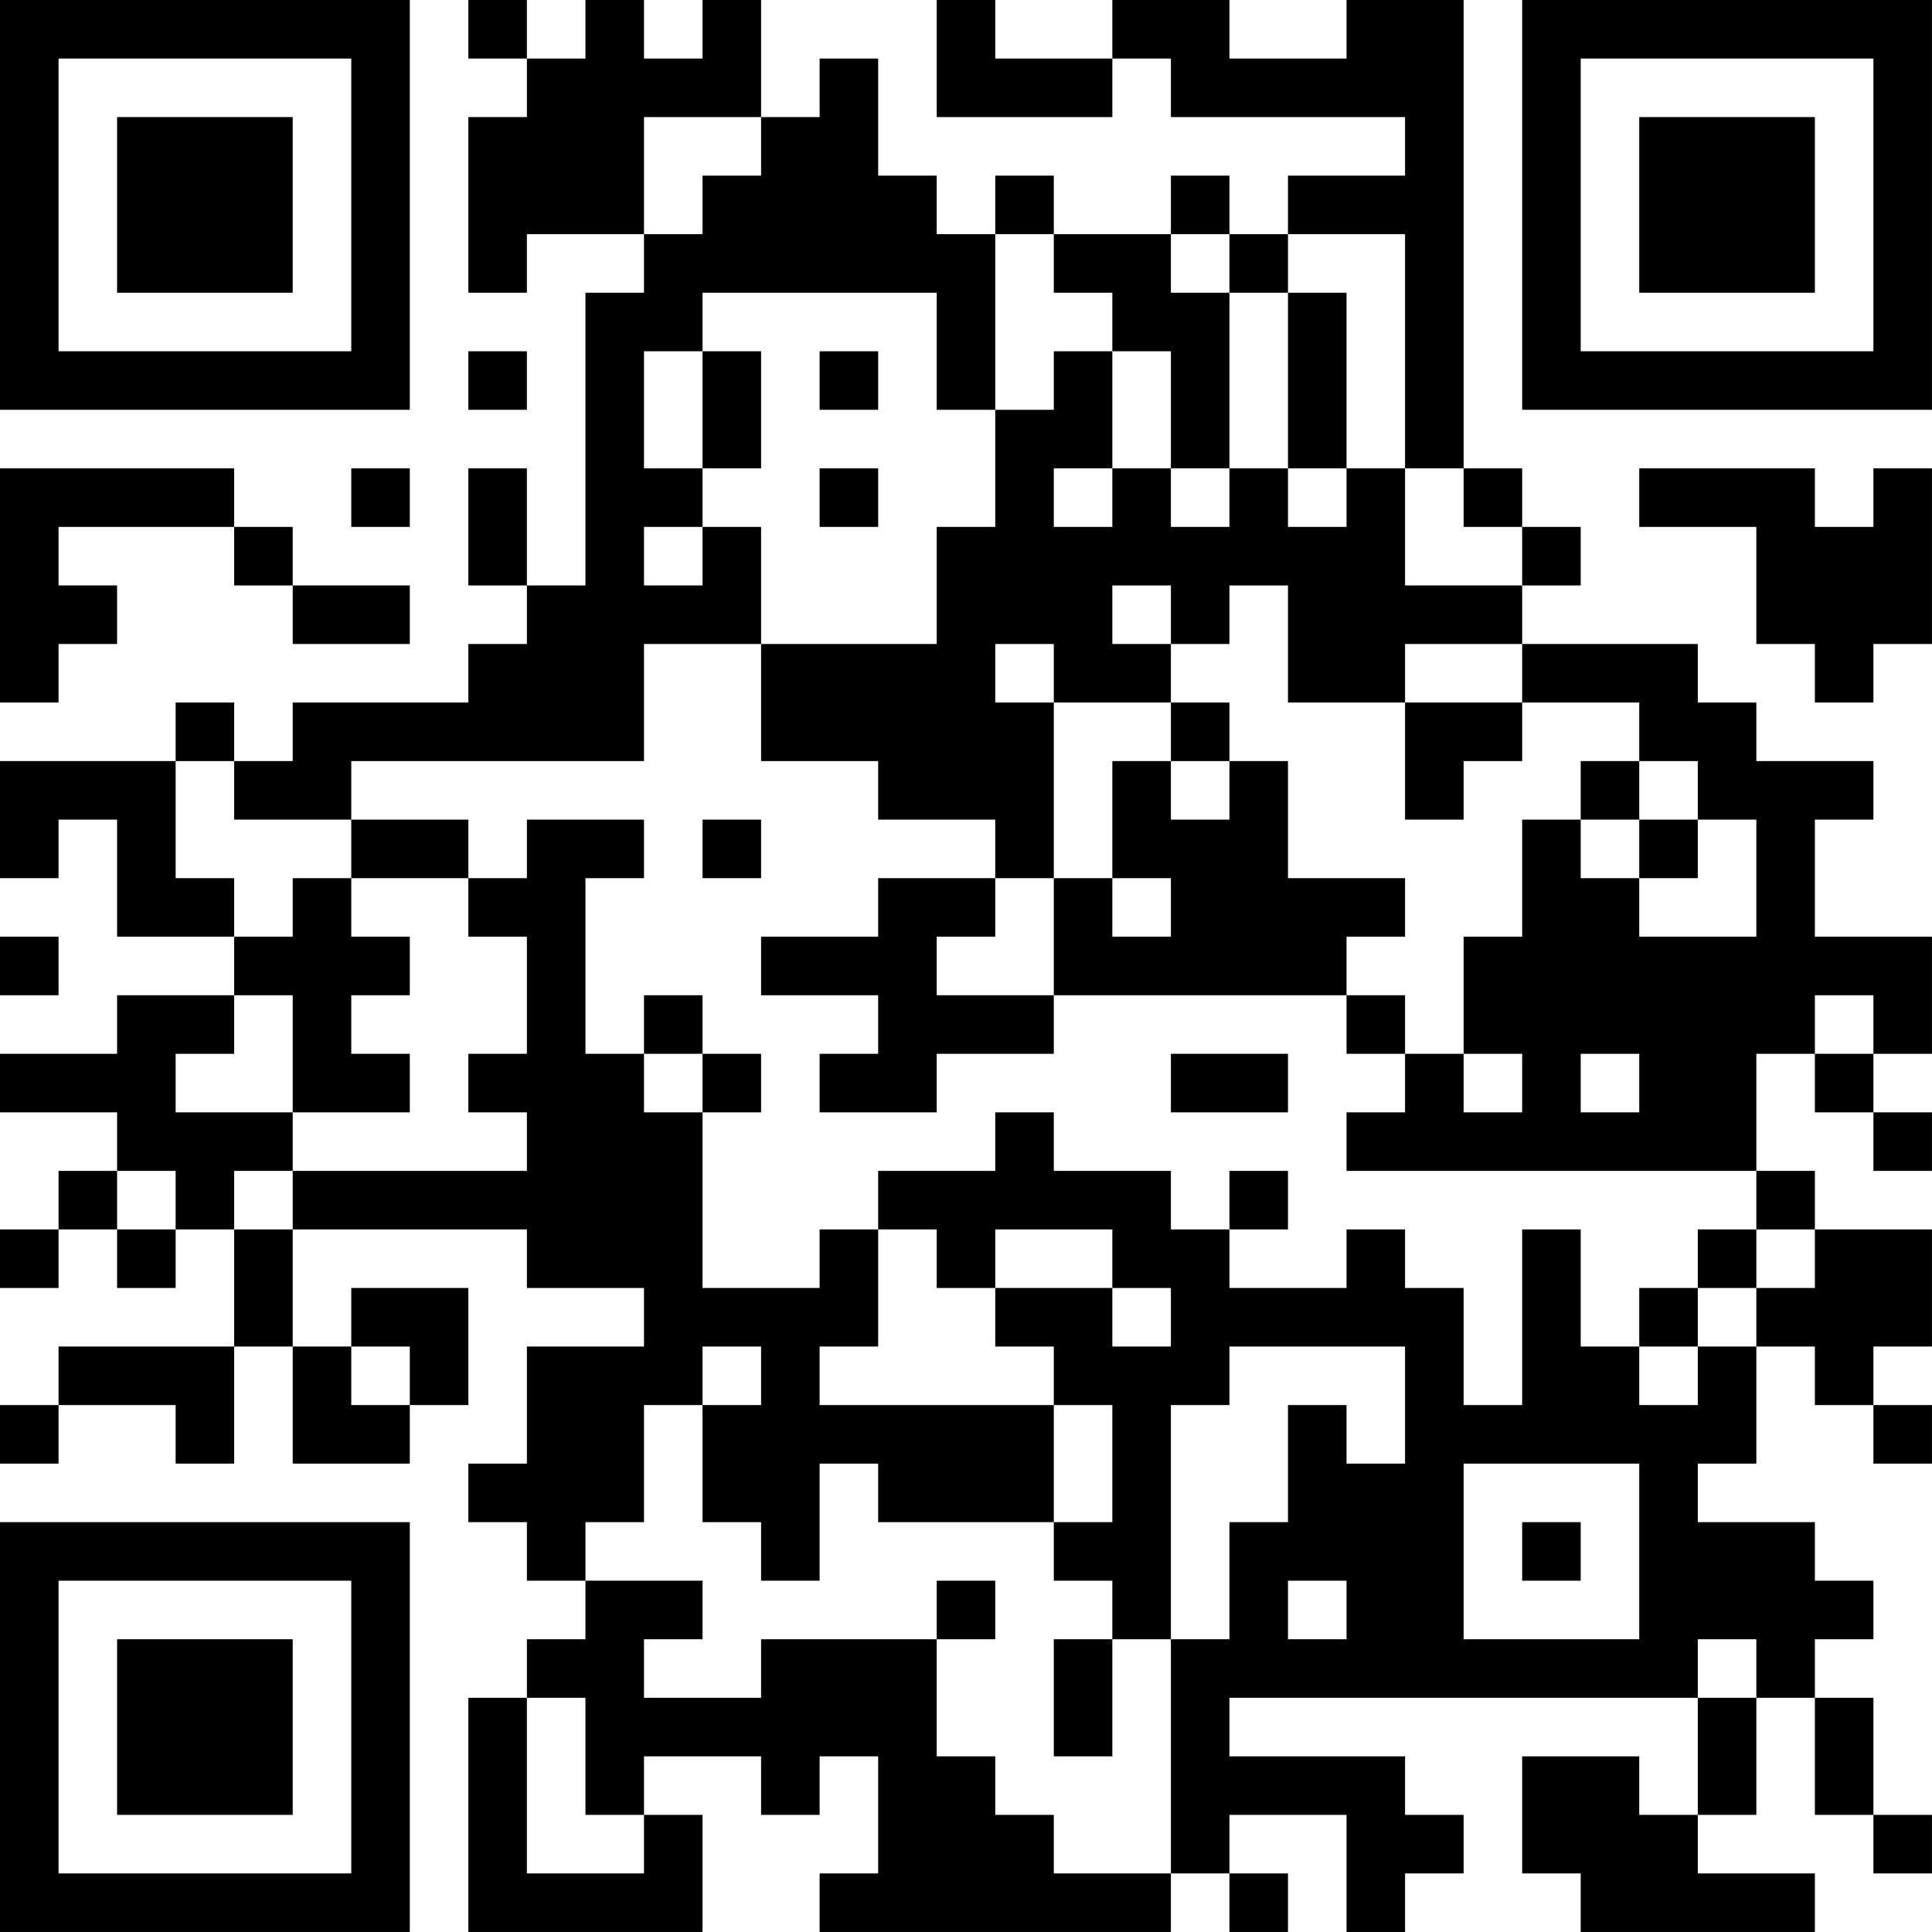 <?xml version="1.0" encoding="UTF-8"?>
<svg xmlns="http://www.w3.org/2000/svg" version="1.1" width="400" height="400" viewBox="0 0 400 400"><rect x="0" y="0" width="400" height="400" fill="#ffffff"/><g transform="scale(12.121)"><g transform="translate(0,0)"><path fill-rule="evenodd" d="M8 0L8 1L9 1L9 2L8 2L8 5L9 5L9 4L11 4L11 5L10 5L10 10L9 10L9 8L8 8L8 10L9 10L9 11L8 11L8 12L5 12L5 13L4 13L4 12L3 12L3 13L0 13L0 15L1 15L1 14L2 14L2 16L4 16L4 17L2 17L2 18L0 18L0 19L2 19L2 20L1 20L1 21L0 21L0 22L1 22L1 21L2 21L2 22L3 22L3 21L4 21L4 23L1 23L1 24L0 24L0 25L1 25L1 24L3 24L3 25L4 25L4 23L5 23L5 25L7 25L7 24L8 24L8 22L6 22L6 23L5 23L5 21L9 21L9 22L11 22L11 23L9 23L9 25L8 25L8 26L9 26L9 27L10 27L10 28L9 28L9 29L8 29L8 33L12 33L12 31L11 31L11 30L13 30L13 31L14 31L14 30L15 30L15 32L14 32L14 33L20 33L20 32L21 32L21 33L22 33L22 32L21 32L21 31L23 31L23 33L24 33L24 32L25 32L25 31L24 31L24 30L21 30L21 29L29 29L29 31L28 31L28 30L26 30L26 32L27 32L27 33L31 33L31 32L29 32L29 31L30 31L30 29L31 29L31 31L32 31L32 32L33 32L33 31L32 31L32 29L31 29L31 28L32 28L32 27L31 27L31 26L29 26L29 25L30 25L30 23L31 23L31 24L32 24L32 25L33 25L33 24L32 24L32 23L33 23L33 21L31 21L31 20L30 20L30 18L31 18L31 19L32 19L32 20L33 20L33 19L32 19L32 18L33 18L33 16L31 16L31 14L32 14L32 13L30 13L30 12L29 12L29 11L26 11L26 10L27 10L27 9L26 9L26 8L25 8L25 0L23 0L23 1L21 1L21 0L19 0L19 1L17 1L17 0L16 0L16 2L19 2L19 1L20 1L20 2L24 2L24 3L22 3L22 4L21 4L21 3L20 3L20 4L18 4L18 3L17 3L17 4L16 4L16 3L15 3L15 1L14 1L14 2L13 2L13 0L12 0L12 1L11 1L11 0L10 0L10 1L9 1L9 0ZM11 2L11 4L12 4L12 3L13 3L13 2ZM17 4L17 7L16 7L16 5L12 5L12 6L11 6L11 8L12 8L12 9L11 9L11 10L12 10L12 9L13 9L13 11L11 11L11 13L6 13L6 14L4 14L4 13L3 13L3 15L4 15L4 16L5 16L5 15L6 15L6 16L7 16L7 17L6 17L6 18L7 18L7 19L5 19L5 17L4 17L4 18L3 18L3 19L5 19L5 20L4 20L4 21L5 21L5 20L9 20L9 19L8 19L8 18L9 18L9 16L8 16L8 15L9 15L9 14L11 14L11 15L10 15L10 18L11 18L11 19L12 19L12 22L14 22L14 21L15 21L15 23L14 23L14 24L18 24L18 26L15 26L15 25L14 25L14 27L13 27L13 26L12 26L12 24L13 24L13 23L12 23L12 24L11 24L11 26L10 26L10 27L12 27L12 28L11 28L11 29L13 29L13 28L16 28L16 30L17 30L17 31L18 31L18 32L20 32L20 28L21 28L21 26L22 26L22 24L23 24L23 25L24 25L24 23L21 23L21 24L20 24L20 28L19 28L19 27L18 27L18 26L19 26L19 24L18 24L18 23L17 23L17 22L19 22L19 23L20 23L20 22L19 22L19 21L17 21L17 22L16 22L16 21L15 21L15 20L17 20L17 19L18 19L18 20L20 20L20 21L21 21L21 22L23 22L23 21L24 21L24 22L25 22L25 24L26 24L26 21L27 21L27 23L28 23L28 24L29 24L29 23L30 23L30 22L31 22L31 21L30 21L30 20L23 20L23 19L24 19L24 18L25 18L25 19L26 19L26 18L25 18L25 16L26 16L26 14L27 14L27 15L28 15L28 16L30 16L30 14L29 14L29 13L28 13L28 12L26 12L26 11L24 11L24 12L22 12L22 10L21 10L21 11L20 11L20 10L19 10L19 11L20 11L20 12L18 12L18 11L17 11L17 12L18 12L18 15L17 15L17 14L15 14L15 13L13 13L13 11L16 11L16 9L17 9L17 7L18 7L18 6L19 6L19 8L18 8L18 9L19 9L19 8L20 8L20 9L21 9L21 8L22 8L22 9L23 9L23 8L24 8L24 10L26 10L26 9L25 9L25 8L24 8L24 4L22 4L22 5L21 5L21 4L20 4L20 5L21 5L21 8L20 8L20 6L19 6L19 5L18 5L18 4ZM22 5L22 8L23 8L23 5ZM8 6L8 7L9 7L9 6ZM12 6L12 8L13 8L13 6ZM14 6L14 7L15 7L15 6ZM0 8L0 12L1 12L1 11L2 11L2 10L1 10L1 9L4 9L4 10L5 10L5 11L7 11L7 10L5 10L5 9L4 9L4 8ZM6 8L6 9L7 9L7 8ZM14 8L14 9L15 9L15 8ZM28 8L28 9L30 9L30 11L31 11L31 12L32 12L32 11L33 11L33 8L32 8L32 9L31 9L31 8ZM20 12L20 13L19 13L19 15L18 15L18 17L16 17L16 16L17 16L17 15L15 15L15 16L13 16L13 17L15 17L15 18L14 18L14 19L16 19L16 18L18 18L18 17L23 17L23 18L24 18L24 17L23 17L23 16L24 16L24 15L22 15L22 13L21 13L21 12ZM24 12L24 14L25 14L25 13L26 13L26 12ZM20 13L20 14L21 14L21 13ZM27 13L27 14L28 14L28 15L29 15L29 14L28 14L28 13ZM6 14L6 15L8 15L8 14ZM12 14L12 15L13 15L13 14ZM19 15L19 16L20 16L20 15ZM0 16L0 17L1 17L1 16ZM11 17L11 18L12 18L12 19L13 19L13 18L12 18L12 17ZM31 17L31 18L32 18L32 17ZM20 18L20 19L22 19L22 18ZM27 18L27 19L28 19L28 18ZM2 20L2 21L3 21L3 20ZM21 20L21 21L22 21L22 20ZM29 21L29 22L28 22L28 23L29 23L29 22L30 22L30 21ZM6 23L6 24L7 24L7 23ZM25 25L25 28L28 28L28 25ZM26 26L26 27L27 27L27 26ZM16 27L16 28L17 28L17 27ZM22 27L22 28L23 28L23 27ZM18 28L18 30L19 30L19 28ZM29 28L29 29L30 29L30 28ZM9 29L9 32L11 32L11 31L10 31L10 29ZM0 0L0 7L7 7L7 0ZM1 1L1 6L6 6L6 1ZM2 2L2 5L5 5L5 2ZM26 0L26 7L33 7L33 0ZM27 1L27 6L32 6L32 1ZM28 2L28 5L31 5L31 2ZM0 26L0 33L7 33L7 26ZM1 27L1 32L6 32L6 27ZM2 28L2 31L5 31L5 28Z" fill="#000000"/></g></g></svg>
